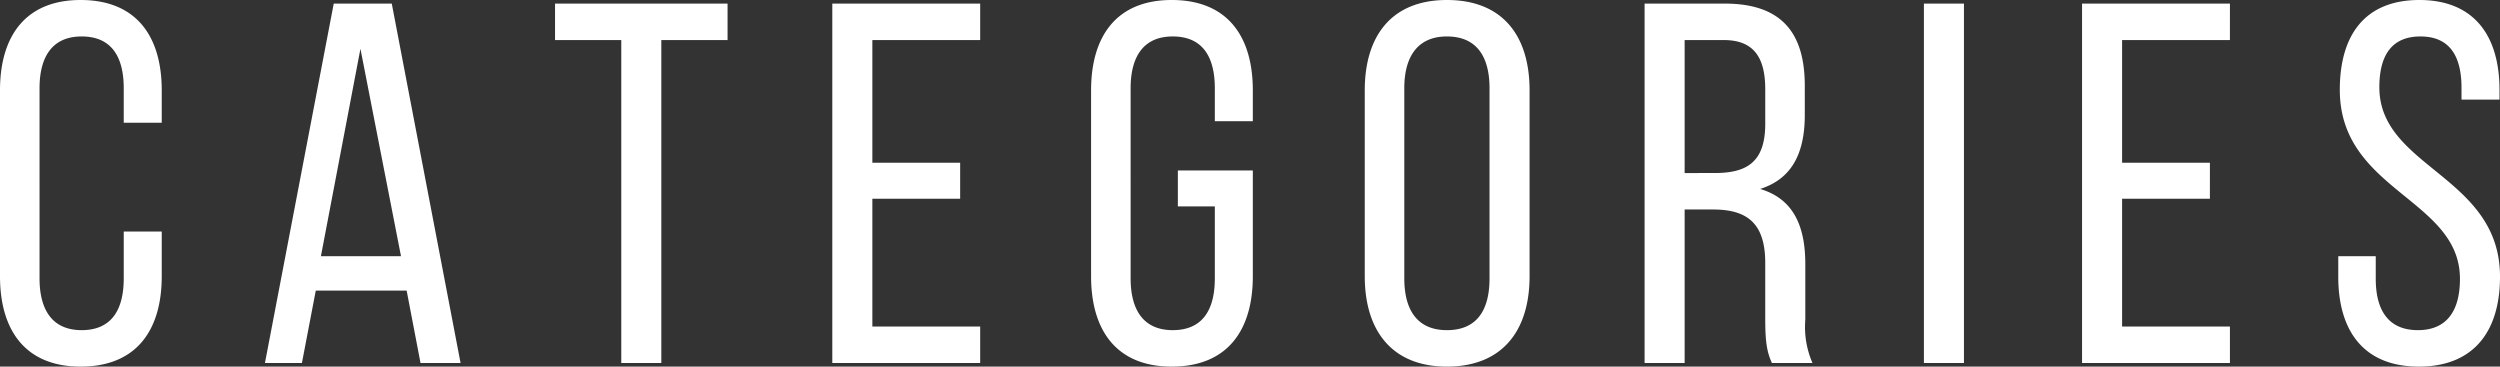 <svg xmlns="http://www.w3.org/2000/svg" width="292.14" height="42.84" viewBox="0 0 292.14 42.84">
  <rect x="0" y="0" width="292.14" height="42.84" fill="#333333" stroke="none"/>
  <path id="title-categories" d="M11.46-42.42c-6.42,0-9.42,4.2-9.42,10.56v21.72c0,6.36,3,10.56,9.42,10.56,6.48,0,9.48-4.2,9.48-10.56v-5.22H16.5V-9.9c0,3.78-1.5,6.06-4.92,6.06-3.36,0-4.92-2.28-4.92-6.06V-32.1c0-3.78,1.56-6.06,4.92-6.06,3.42,0,4.92,2.28,4.92,6.06v4.02h4.44v-3.78C20.94-38.22,17.94-42.42,11.46-42.42ZM38.94-8.46H49.56L51.18,0h4.68L47.82-42H41.04L33,0h4.32Zm.6-4.02,4.62-24.24L48.9-12.48ZM74.64,0h4.68V-37.74h7.74V-42H66.9v4.26h7.74Zm39.6-23.4H103.98V-37.74h12.6V-42H99.3V0h17.28V-4.26h-12.6V-19.2h10.26Zm24.72-19.02c-6.42,0-9.42,4.2-9.42,10.56v21.72c0,6.36,3,10.56,9.42,10.56,6.48,0,9.48-4.2,9.48-10.56V-22.5h-8.76v4.2H144v8.4c0,3.78-1.5,6.06-4.92,6.06-3.36,0-4.92-2.28-4.92-6.06V-32.1c0-3.78,1.56-6.06,4.92-6.06,3.42,0,4.92,2.28,4.92,6.06v3.84h4.44v-3.6C148.44-38.22,145.44-42.42,138.96-42.42Zm22.56,10.56v21.72c0,6.36,3.18,10.56,9.6,10.56,6.48,0,9.66-4.2,9.66-10.56V-31.86c0-6.42-3.18-10.56-9.66-10.56C164.7-42.42,161.52-38.28,161.52-31.86ZM166.14-9.9V-32.1c0-3.78,1.62-6.06,4.98-6.06,3.42,0,4.98,2.28,4.98,6.06V-9.9c0,3.84-1.56,6.06-4.98,6.06C167.76-3.84,166.14-6.06,166.14-9.9ZM203.58-42h-9.36V0h4.68V-17.94h3.3c3.9,0,6.12,1.5,6.12,6.24v6.6c0,2.82.24,3.9.78,5.1h4.74A10.519,10.519,0,0,1,213-5.04v-6.54c0-4.5-1.44-7.62-5.28-8.76,3.6-1.14,5.22-4.02,5.22-8.64V-32.4C212.94-38.64,210.18-42,203.58-42Zm-1.2,19.8H198.9V-37.74h4.56c3.48,0,4.86,1.98,4.86,5.76v4.02C208.32-23.4,206.1-22.2,202.38-22.2ZM231.54-42h-4.68V0h4.68Zm28.74,18.6H250.02V-37.74h12.6V-42H245.34V0h17.28V-4.26h-12.6V-19.2h10.26Zm24.48-19.02c-6.3,0-9.3,4.02-9.3,10.5,0,11.82,14.04,12.72,14.04,22.08,0,3.78-1.56,6-4.92,6s-4.92-2.22-4.92-6v-2.64h-4.38v2.4c0,6.36,3,10.5,9.42,10.5s9.48-4.14,9.48-10.5c0-11.82-14.1-12.72-14.1-22.14,0-3.72,1.44-5.94,4.8-5.94s4.8,2.22,4.8,6v1.38h4.44v-1.14C294.12-38.28,291.12-42.42,284.76-42.42Z" transform="translate(-2.04 42.42)" fill="#fff"/>
</svg>
